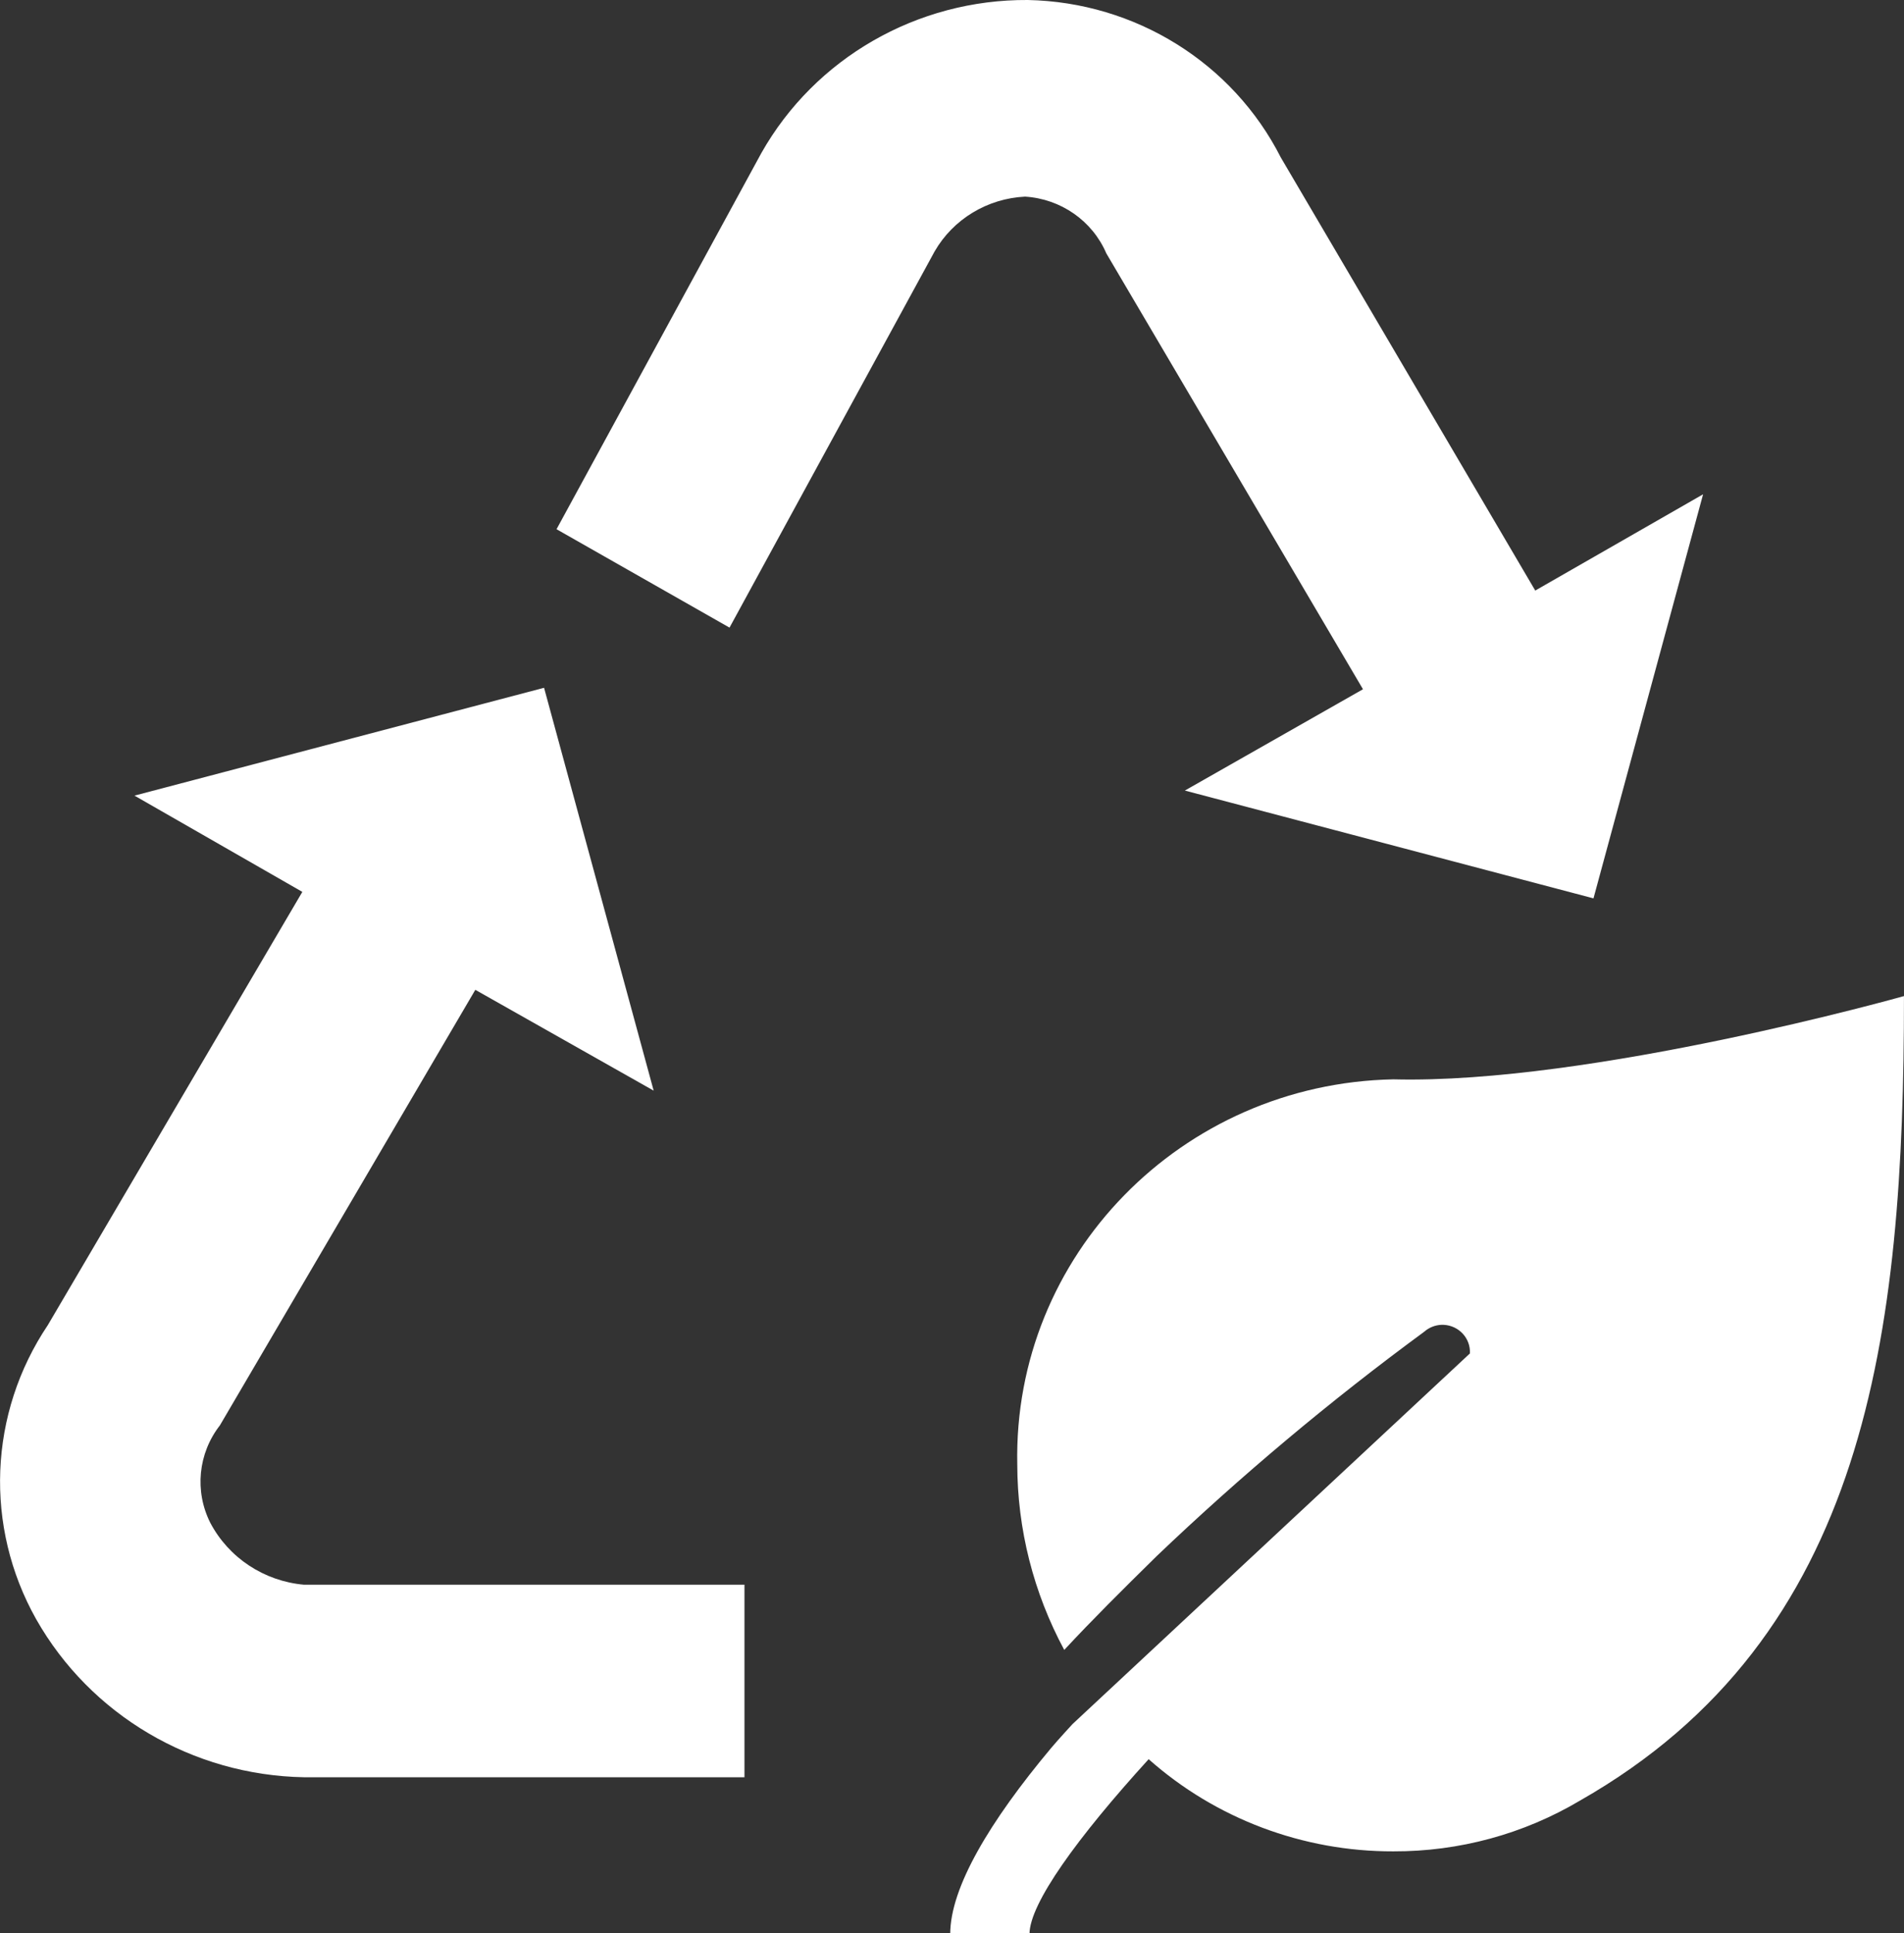 <svg width="67" height="68" xmlns="http://www.w3.org/2000/svg" xmlns:xlink="http://www.w3.org/1999/xlink" xml:space="preserve" overflow="hidden"><rect width="100%" height="100%" fill="#333333" stroke="none"/><defs><clipPath id="clip0"><rect x="796" y="322" width="67" height="68"/></clipPath></defs><g clip-path="url(#clip0)" transform="translate(-796 -322)"><path d="M50.733 46.367C50.503 46.374 50.283 46.461 50.113 46.611 46.807 49.027 43.663 51.65 40.702 54.461 39.514 55.624 38.438 56.685 37.448 57.746 36.365 55.745 35.797 53.516 35.795 51.252 35.646 43.956 41.57 37.923 49.028 37.776 55.976 37.953 66.997 34.862 66.997 34.862 66.997 46.721 65.722 57.283 55.597 63.019 53.615 64.19 51.343 64.804 49.028 64.796 45.848 64.804 42.779 63.654 40.418 61.57 37.912 64.308 36.225 66.624 36.225 67.693L33.435 67.693C33.435 66.059 34.83 63.743 36.983 61.183 37.224 60.896 37.74 60.34 37.74 60.34L51.723 47.369C51.751 46.844 51.34 46.396 50.803 46.368 50.78 46.367 50.756 46.367 50.733 46.367Z" fill="#FFFFFF" transform="matrix(1 0 0 1.005 796.002 322)"/><path d="M7.399 53.299C8.049 54.524 9.292 55.34 10.697 55.464L26.195 55.464 26.195 62.202 10.697 62.202C6.771 62.132 3.18 60.024 1.269 56.668-0.561 53.429-0.402 49.464 1.682 46.376L10.637 31.215 4.73 27.846 19.143 24.072 23 38.172 16.724 34.643 7.735 49.888C6.968 50.869 6.838 52.192 7.399 53.299Z" fill="#FFFFFF" transform="matrix(1 0 0 1.005 796.002 322)"/><path d="M19.582 18.522 26.789 5.357C28.679 2.03 32.274-0.024 36.165 0 39.948 0.076 43.376 2.197 45.067 5.509L54.022 20.669 59.928 17.3 56.071 31.442 41.692 27.669 47.96 24.123 38.929 8.869C38.438 7.73 37.331 6.96 36.07 6.882 34.742 6.946 33.54 7.67 32.885 8.802L25.669 21.966 19.582 18.522Z" fill="#FFFFFF" transform="matrix(1 0 0 1.005 796.002 322)"/></g></svg>
